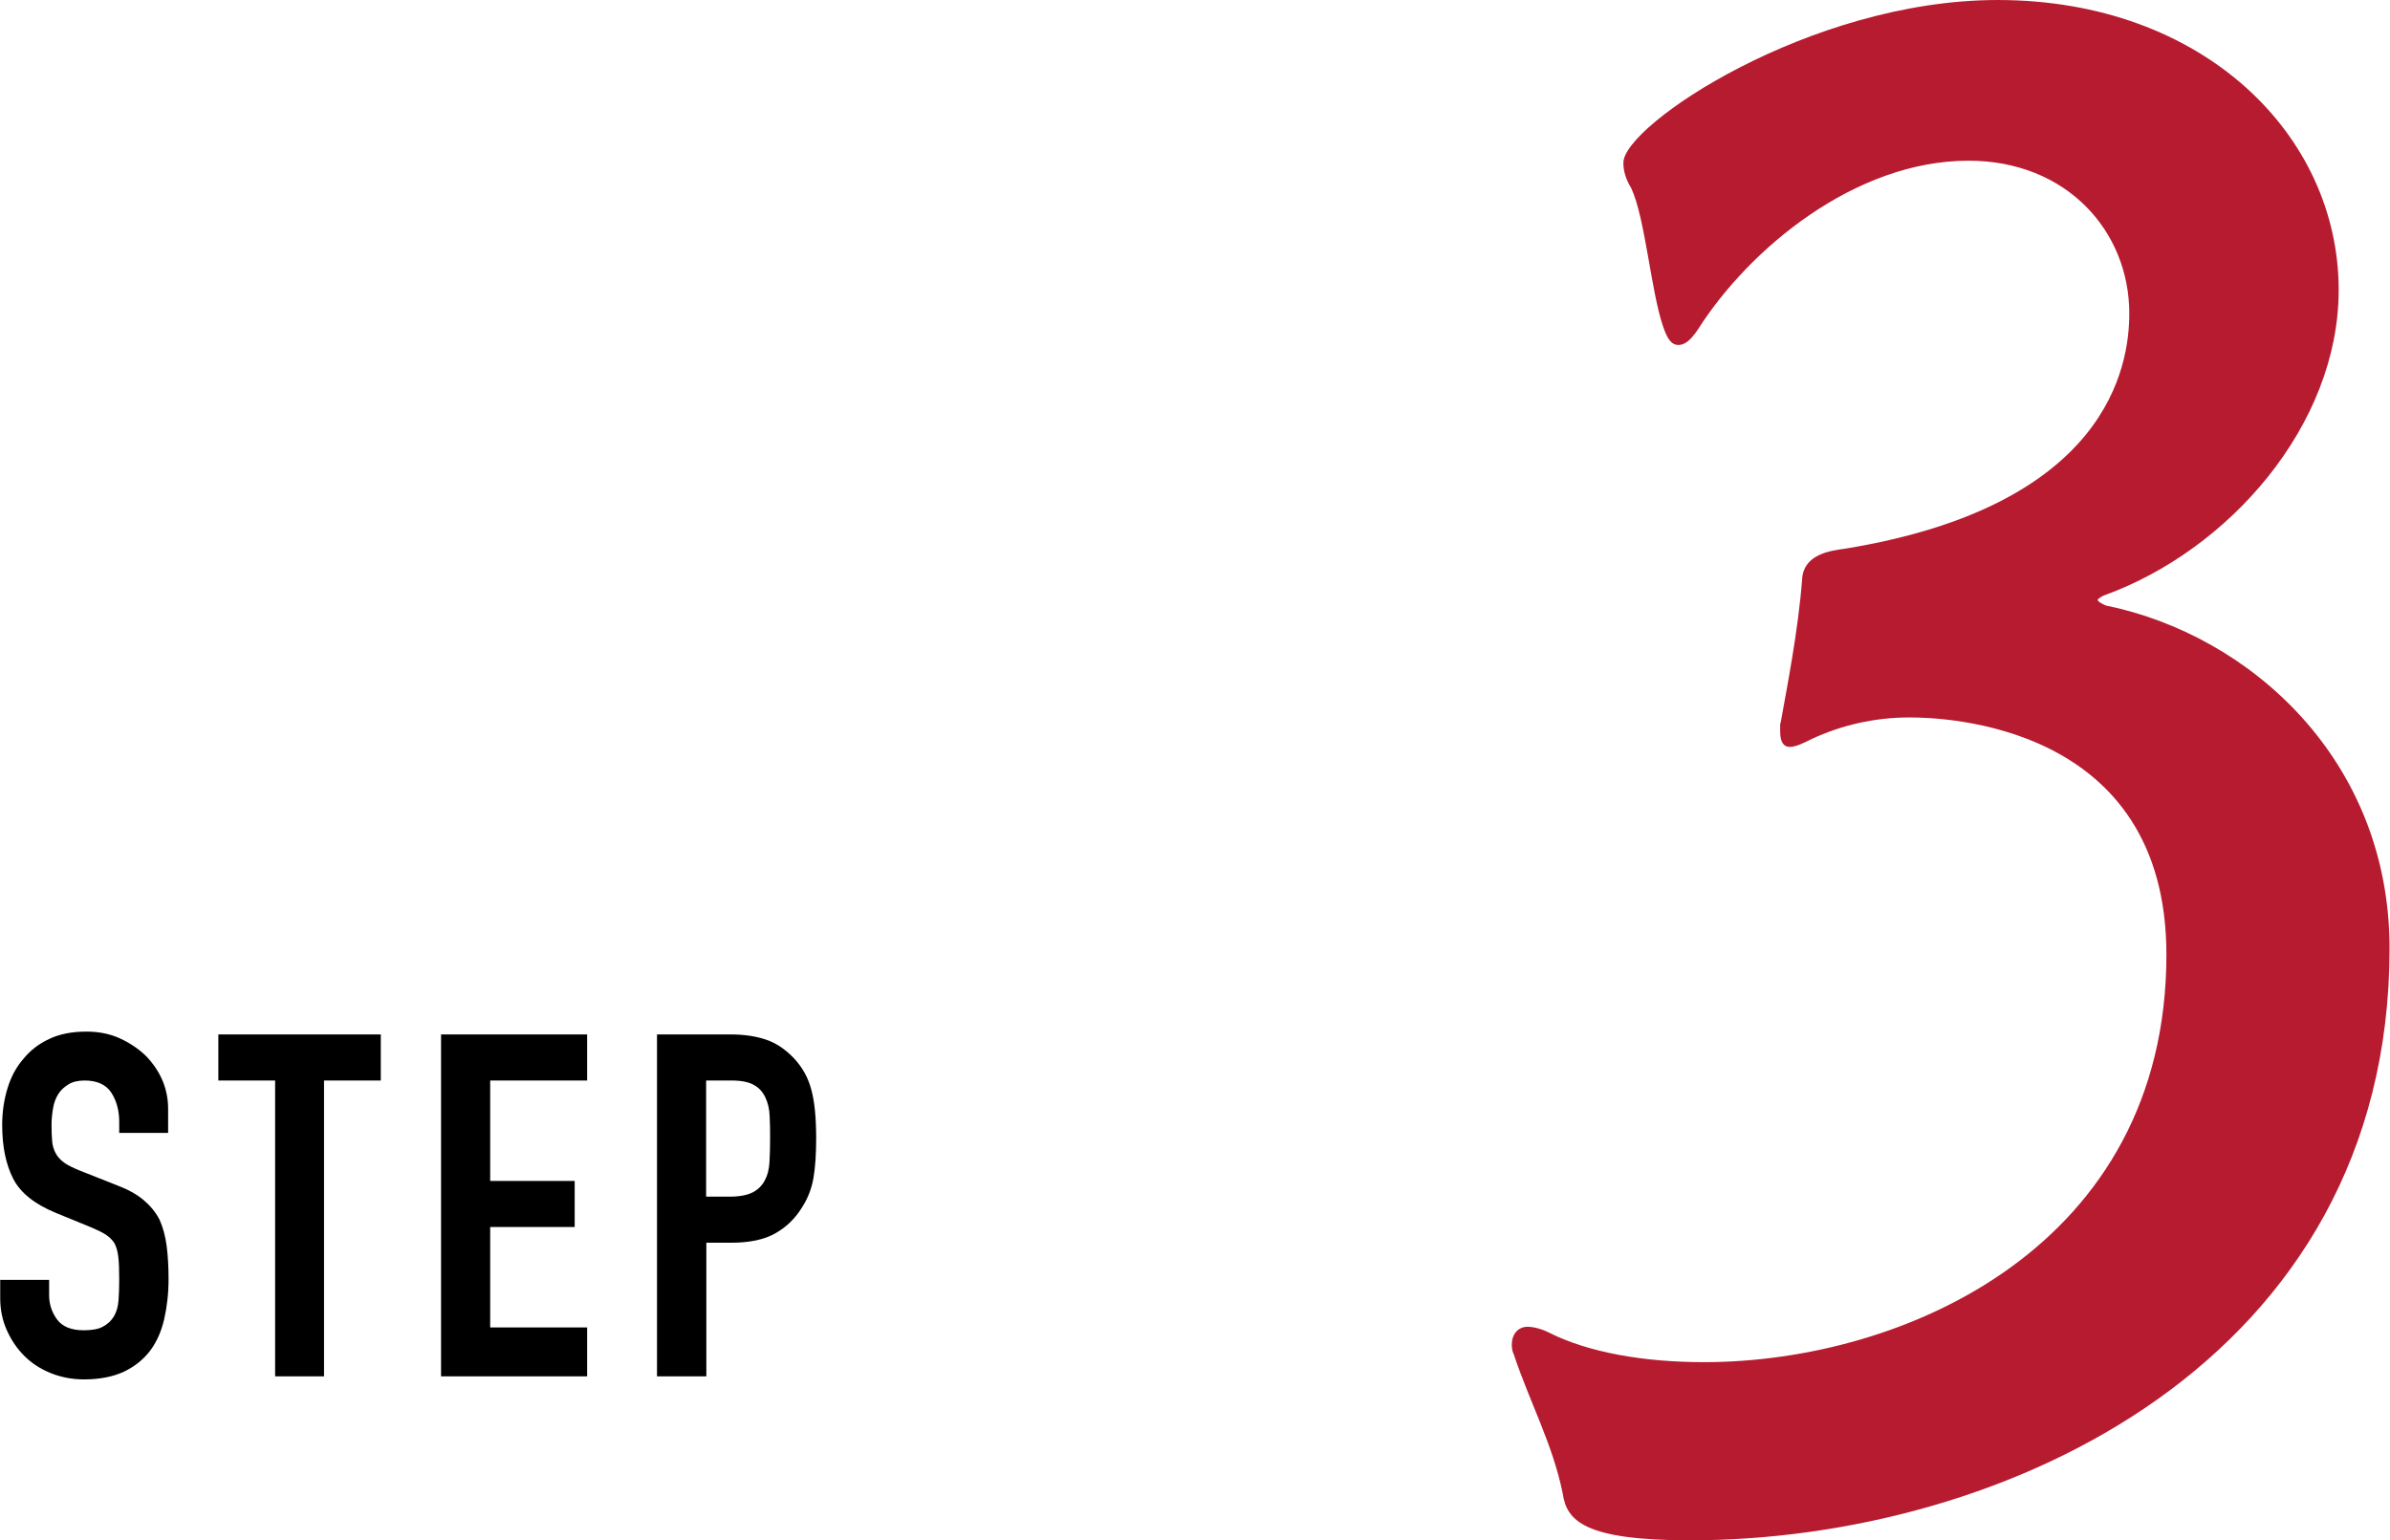 <?xml version="1.0" encoding="UTF-8"?>
<svg id="_レイヤー_2" data-name="レイヤー_2" xmlns="http://www.w3.org/2000/svg" viewBox="0 0 109.46 70.54">
  <defs>
    <style>
      .cls-1 {
        fill: #b71b30;
      }
    </style>
  </defs>
  <g id="_レイヤー_1-2" data-name="レイヤー_1">
    <g>
      <path d="M7.7,51.89h-2.24v-.51c0-.51-.12-.96-.36-1.33s-.65-.56-1.22-.56c-.31,0-.56.06-.75.18-.19.12-.35.26-.46.44-.12.19-.2.41-.24.65s-.07.5-.07.76c0,.31.01.57.03.77s.08.39.17.55.22.3.39.42c.17.12.4.23.69.35l1.72.68c.5.19.9.41,1.21.67s.55.55.73.89c.16.35.27.75.33,1.2s.09.96.09,1.53c0,.66-.07,1.27-.2,1.84-.13.56-.34,1.04-.64,1.44-.31.41-.71.73-1.21.97-.5.23-1.11.35-1.83.35-.54,0-1.05-.1-1.52-.29s-.87-.45-1.21-.79c-.34-.34-.6-.73-.8-1.18-.2-.45-.3-.93-.3-1.46v-.84h2.24v.7c0,.41.12.78.36,1.11.24.33.65.5,1.22.5.38,0,.68-.05.89-.17.21-.11.38-.27.5-.47.12-.21.19-.45.21-.74s.03-.6.03-.96c0-.41-.01-.75-.04-1.01s-.09-.48-.18-.64c-.1-.16-.24-.29-.41-.4s-.39-.21-.67-.33l-1.61-.66c-.97-.4-1.62-.92-1.95-1.57-.33-.65-.5-1.47-.5-2.45,0-.59.08-1.14.24-1.67.16-.53.4-.98.73-1.36.31-.38.7-.69,1.18-.91.48-.23,1.04-.34,1.71-.34.56,0,1.07.1,1.53.31.46.21.86.48,1.2.81.67.7,1.01,1.51,1.01,2.42v1.1Z"/>
      <path d="M12.6,63.04v-13.55h-2.6v-2.11h7.44v2.11h-2.6v13.55h-2.24Z"/>
      <path d="M20.2,63.04v-15.66h6.69v2.11h-4.44v4.6h3.87v2.11h-3.87v4.6h4.44v2.24h-6.69Z"/>
      <path d="M30.09,63.04v-15.66h3.37c.62,0,1.16.08,1.63.24s.89.45,1.28.86c.38.41.65.89.79,1.44.15.55.22,1.29.22,2.23,0,.7-.04,1.3-.12,1.78-.08.48-.25.94-.52,1.36-.31.51-.72.91-1.23,1.2-.51.29-1.19.43-2.02.43h-1.14v6.12h-2.24ZM32.34,49.49v5.32h1.08c.45,0,.81-.07,1.06-.2.25-.13.43-.32.55-.55.12-.22.19-.49.21-.81.02-.32.03-.68.03-1.08,0-.37,0-.71-.02-1.04-.01-.33-.08-.62-.2-.87-.12-.25-.29-.44-.53-.57-.23-.13-.57-.2-1.01-.2h-1.17Z"/>
    </g>
    <path class="cls-1" d="M81.55,33.12c.27-1.53.81-4.22.99-6.64.09-1.08,1.26-1.26,1.97-1.35,12.03-1.97,13.01-8.35,13.01-10.77,0-3.77-2.87-7-7.36-7-5.21,0-10.05,4.04-12.39,7.72-.36.54-.63.72-.9.72-.36,0-.54-.36-.72-.9-.54-1.62-.81-4.94-1.44-6.28-.27-.45-.36-.81-.36-1.17,0-1.71,8.53-7.45,17.14-7.45,9.42,0,15.62,6.19,15.62,13.28,0,6.19-5.03,11.94-10.77,14-.18.09-.27.18-.27.18,0,.09.18.18.36.27,6.64,1.35,13.01,7.09,13.01,15.71,0,18.94-17.68,27.11-32.04,27.11-4.85,0-5.65-.9-5.83-2.15-.45-2.24-1.53-4.22-2.24-6.37-.09-.18-.09-.36-.09-.45,0-.45.27-.81.72-.81.27,0,.63.09.99.27,1.79.9,4.31,1.35,7.09,1.35,9.15,0,21.18-5.3,21.18-18.67,0-10.59-10.23-10.86-11.76-10.86-1.62,0-3.14.36-4.49.99-.36.18-.72.36-.99.36s-.45-.18-.45-.72v-.36Z"/>
  </g>
</svg>